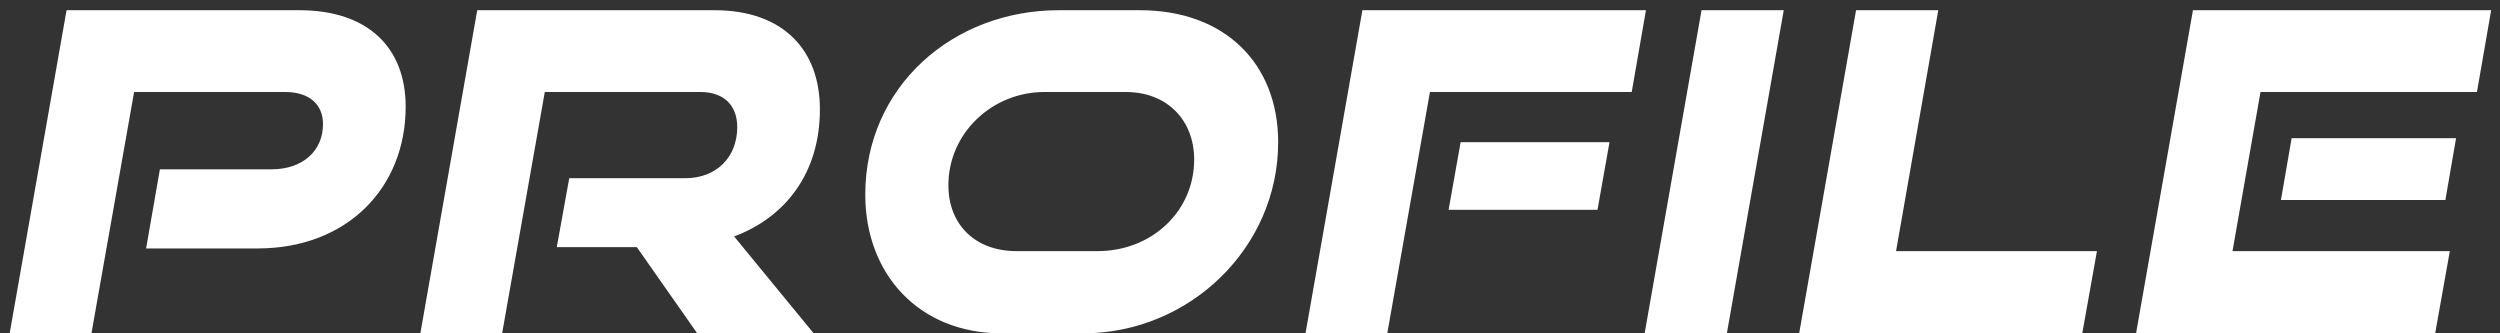<svg width="180" height="24" viewBox="0 0 180 24" fill="none" xmlns="http://www.w3.org/2000/svg">
<rect x="0" y="0" width="180" height="24" fill="#333333" stroke="none"/>
<path d="M18.552 17.888H10.52L11.512 12.192H19.544C21.784 12.192 23.256 10.88 23.256 8.928C23.256 7.52 22.264 6.624 20.536 6.624H9.656L6.584 24H0.696L4.792 0.736H21.56C26.488 0.736 29.208 3.424 29.208 7.68C29.208 13.536 24.984 17.888 18.552 17.888ZM58.585 24H50.201L45.849 17.792H40.089L40.985 12.832H49.337C51.577 12.832 53.081 11.328 53.081 9.152C53.081 7.584 52.121 6.624 50.425 6.624H39.225L36.153 24H30.265L34.361 0.736H51.449C56.313 0.736 59.033 3.52 59.033 7.872C59.033 12.48 56.537 15.648 52.857 17.024L58.585 24ZM77.98 24H72.124C66.171 24 62.3 19.744 62.3 14.016C62.3 6.208 68.635 0.736 76.219 0.736H82.076C88.219 0.736 92.028 4.608 92.028 10.24C92.028 17.856 85.627 24 77.98 24ZM73.18 18.08H79.035C82.907 18.08 85.98 15.232 85.98 11.488C85.98 8.672 84.059 6.624 81.052 6.624H75.195C71.451 6.624 68.284 9.568 68.284 13.344C68.284 16.128 70.171 18.08 73.18 18.08ZM115.02 15.104H104.3L105.164 10.24H115.884L115.02 15.104ZM99.884 24H93.996L98.092 0.736H118.508L117.484 6.624H102.956L99.884 24ZM124.334 24H118.414L122.51 0.736H128.43L124.334 24ZM149.924 24H129.54L133.636 0.736H139.556L136.516 18.08H150.98L149.924 24ZM176.068 14.4H164.228L164.996 9.952H176.836L176.068 14.4ZM175.332 24H153.796L157.892 0.736H179.364L178.34 6.624H162.756L160.74 18.08H176.388L175.332 24Z" fill="white"/>
</svg>
